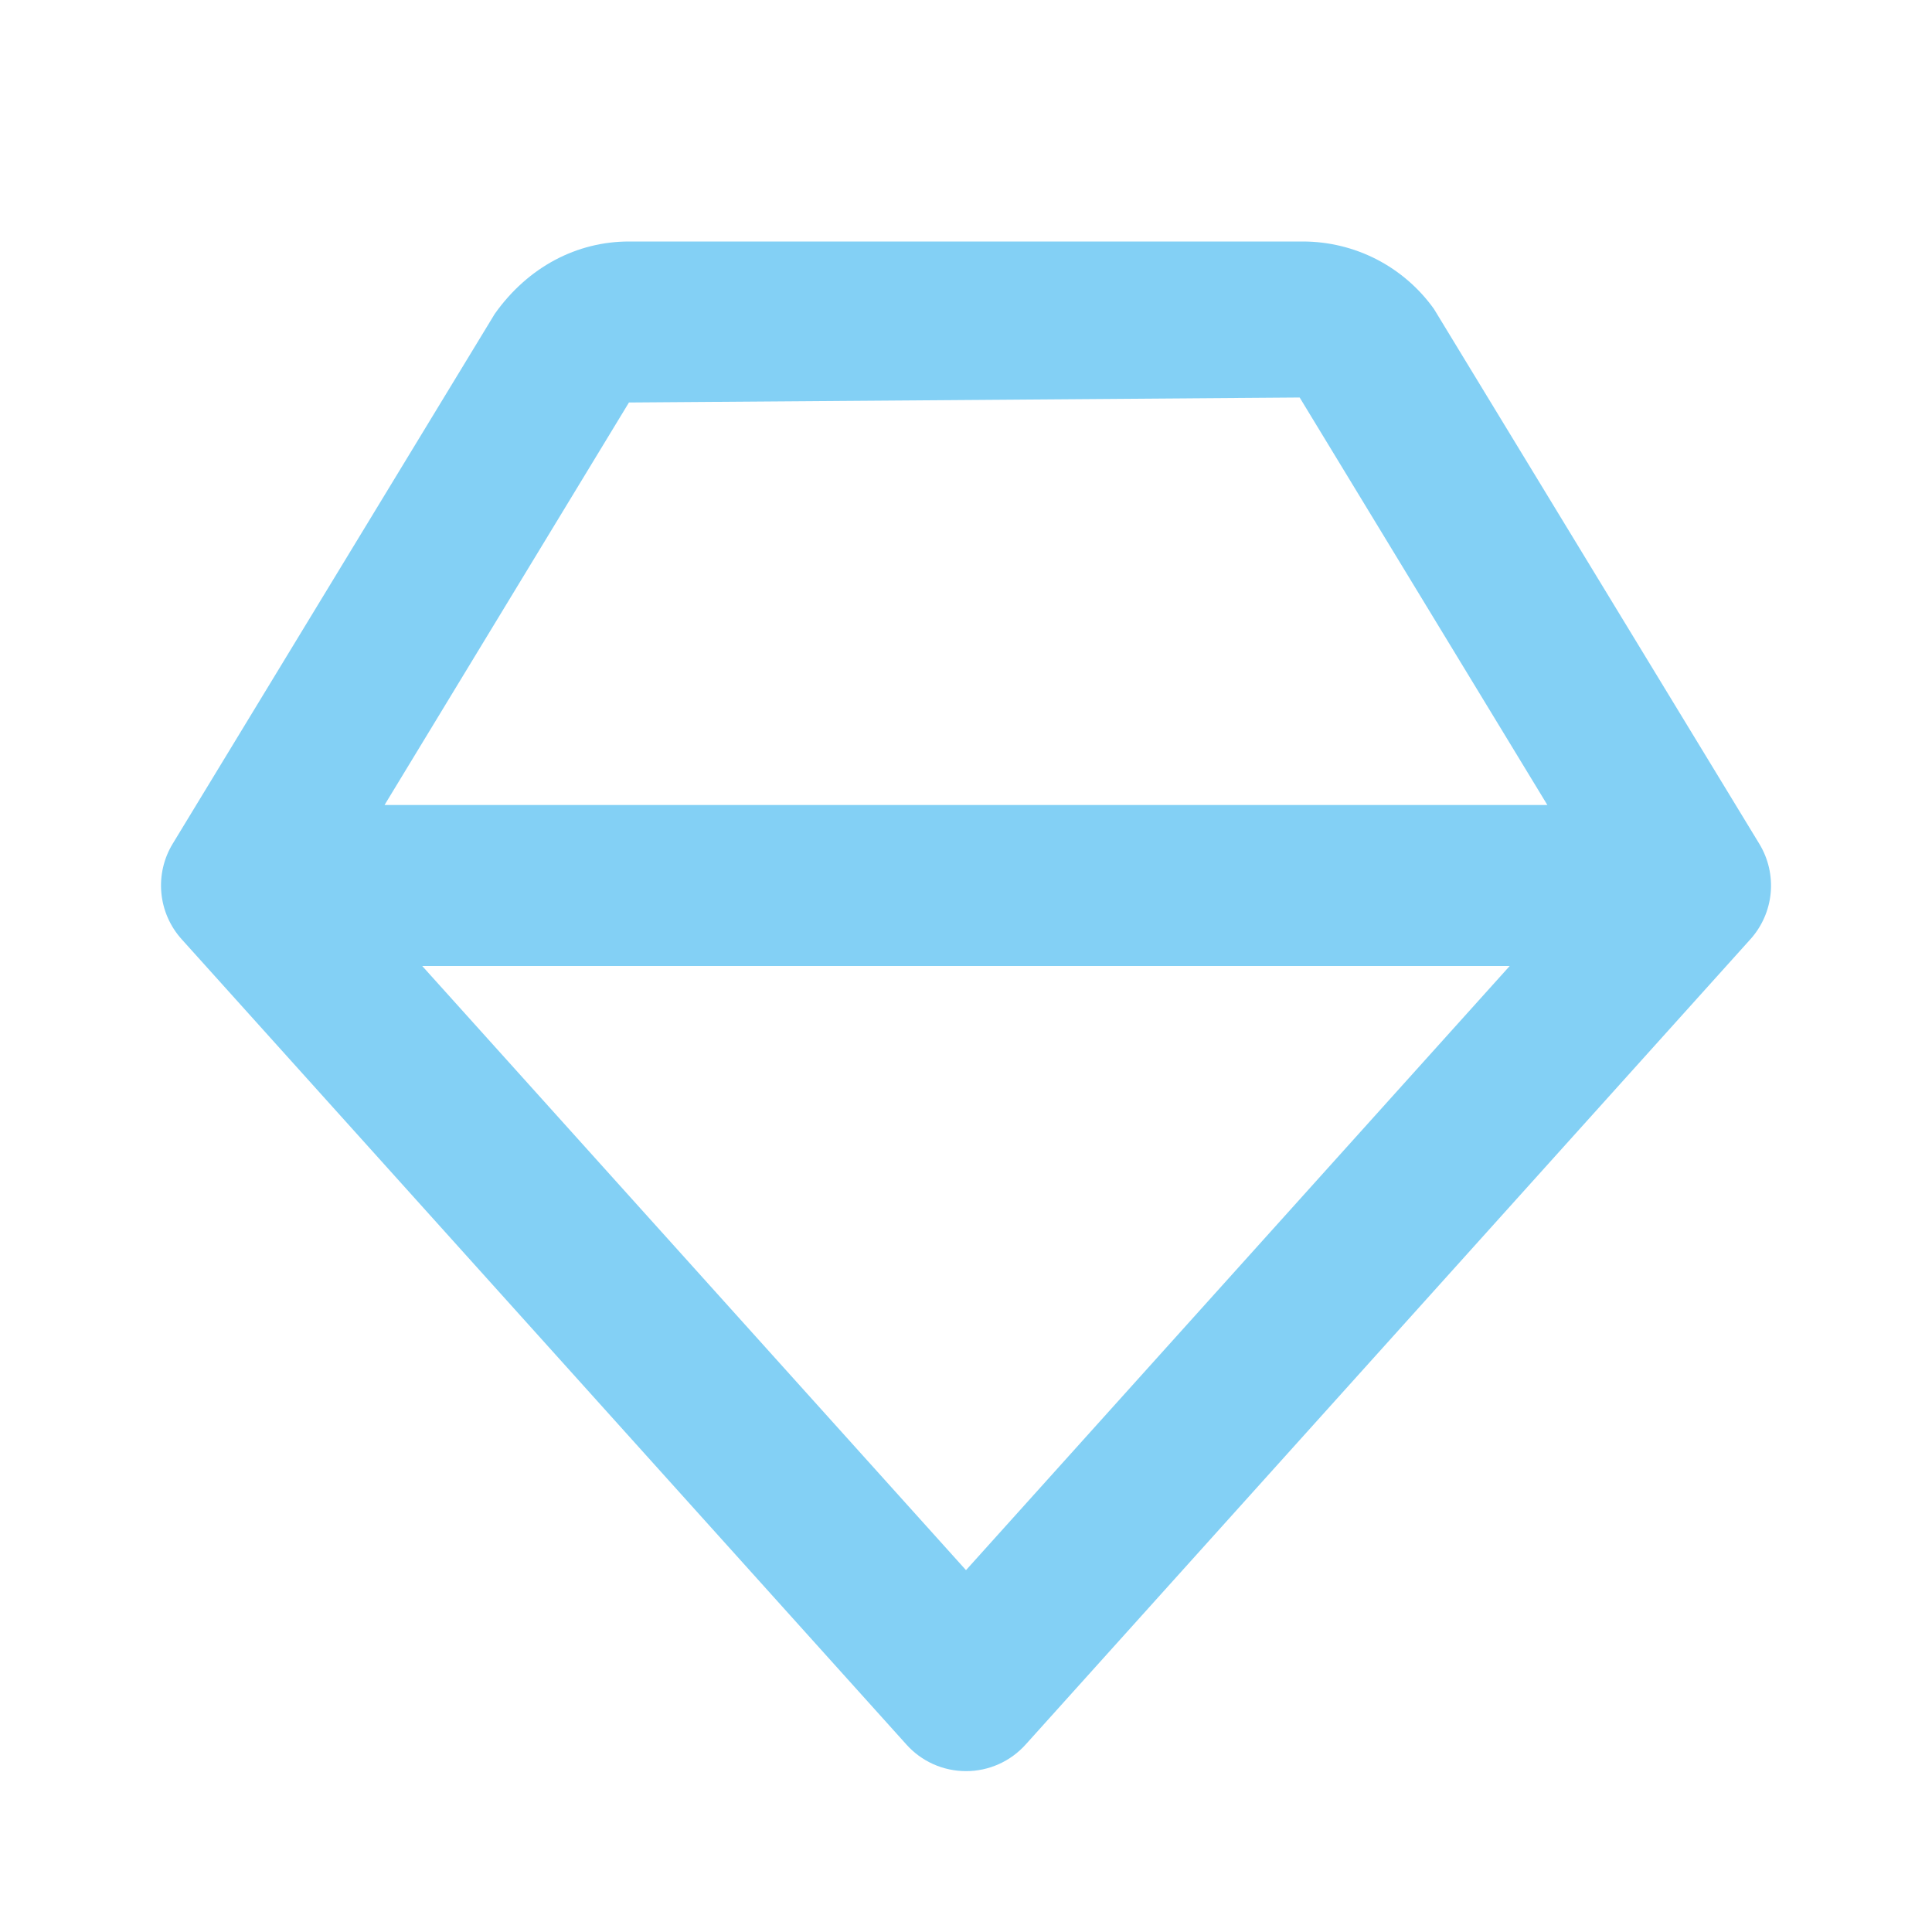 <?xml version="1.0" encoding="UTF-8"?>
<svg xmlns="http://www.w3.org/2000/svg" width="48" height="48" viewBox="0 0 48 48" fill="none">
  <path d="M35.626 7.676C35.256 7.158 34.768 6.736 34.203 6.444C33.637 6.153 33.01 6.001 32.374 6H15.626C14.338 6 13.122 6.626 12.292 7.798L4.292 20.96C4.068 21.327 3.969 21.757 4.009 22.185C4.049 22.613 4.226 23.017 4.514 23.336L22.514 43.336C22.7 43.546 22.929 43.714 23.185 43.829C23.441 43.944 23.719 44.003 23.999 44.003C24.28 44.004 24.558 43.944 24.814 43.83C25.07 43.715 25.299 43.547 25.486 43.338L43.486 23.338C43.774 23.019 43.952 22.615 43.992 22.187C44.032 21.759 43.932 21.329 43.708 20.962L35.626 7.676ZM24 39.01L10.49 24H37.508L24 39.01ZM9.554 20L15.626 10L32.29 9.876L38.444 20H9.554Z" fill="#83D0F5"></path>
</svg>
